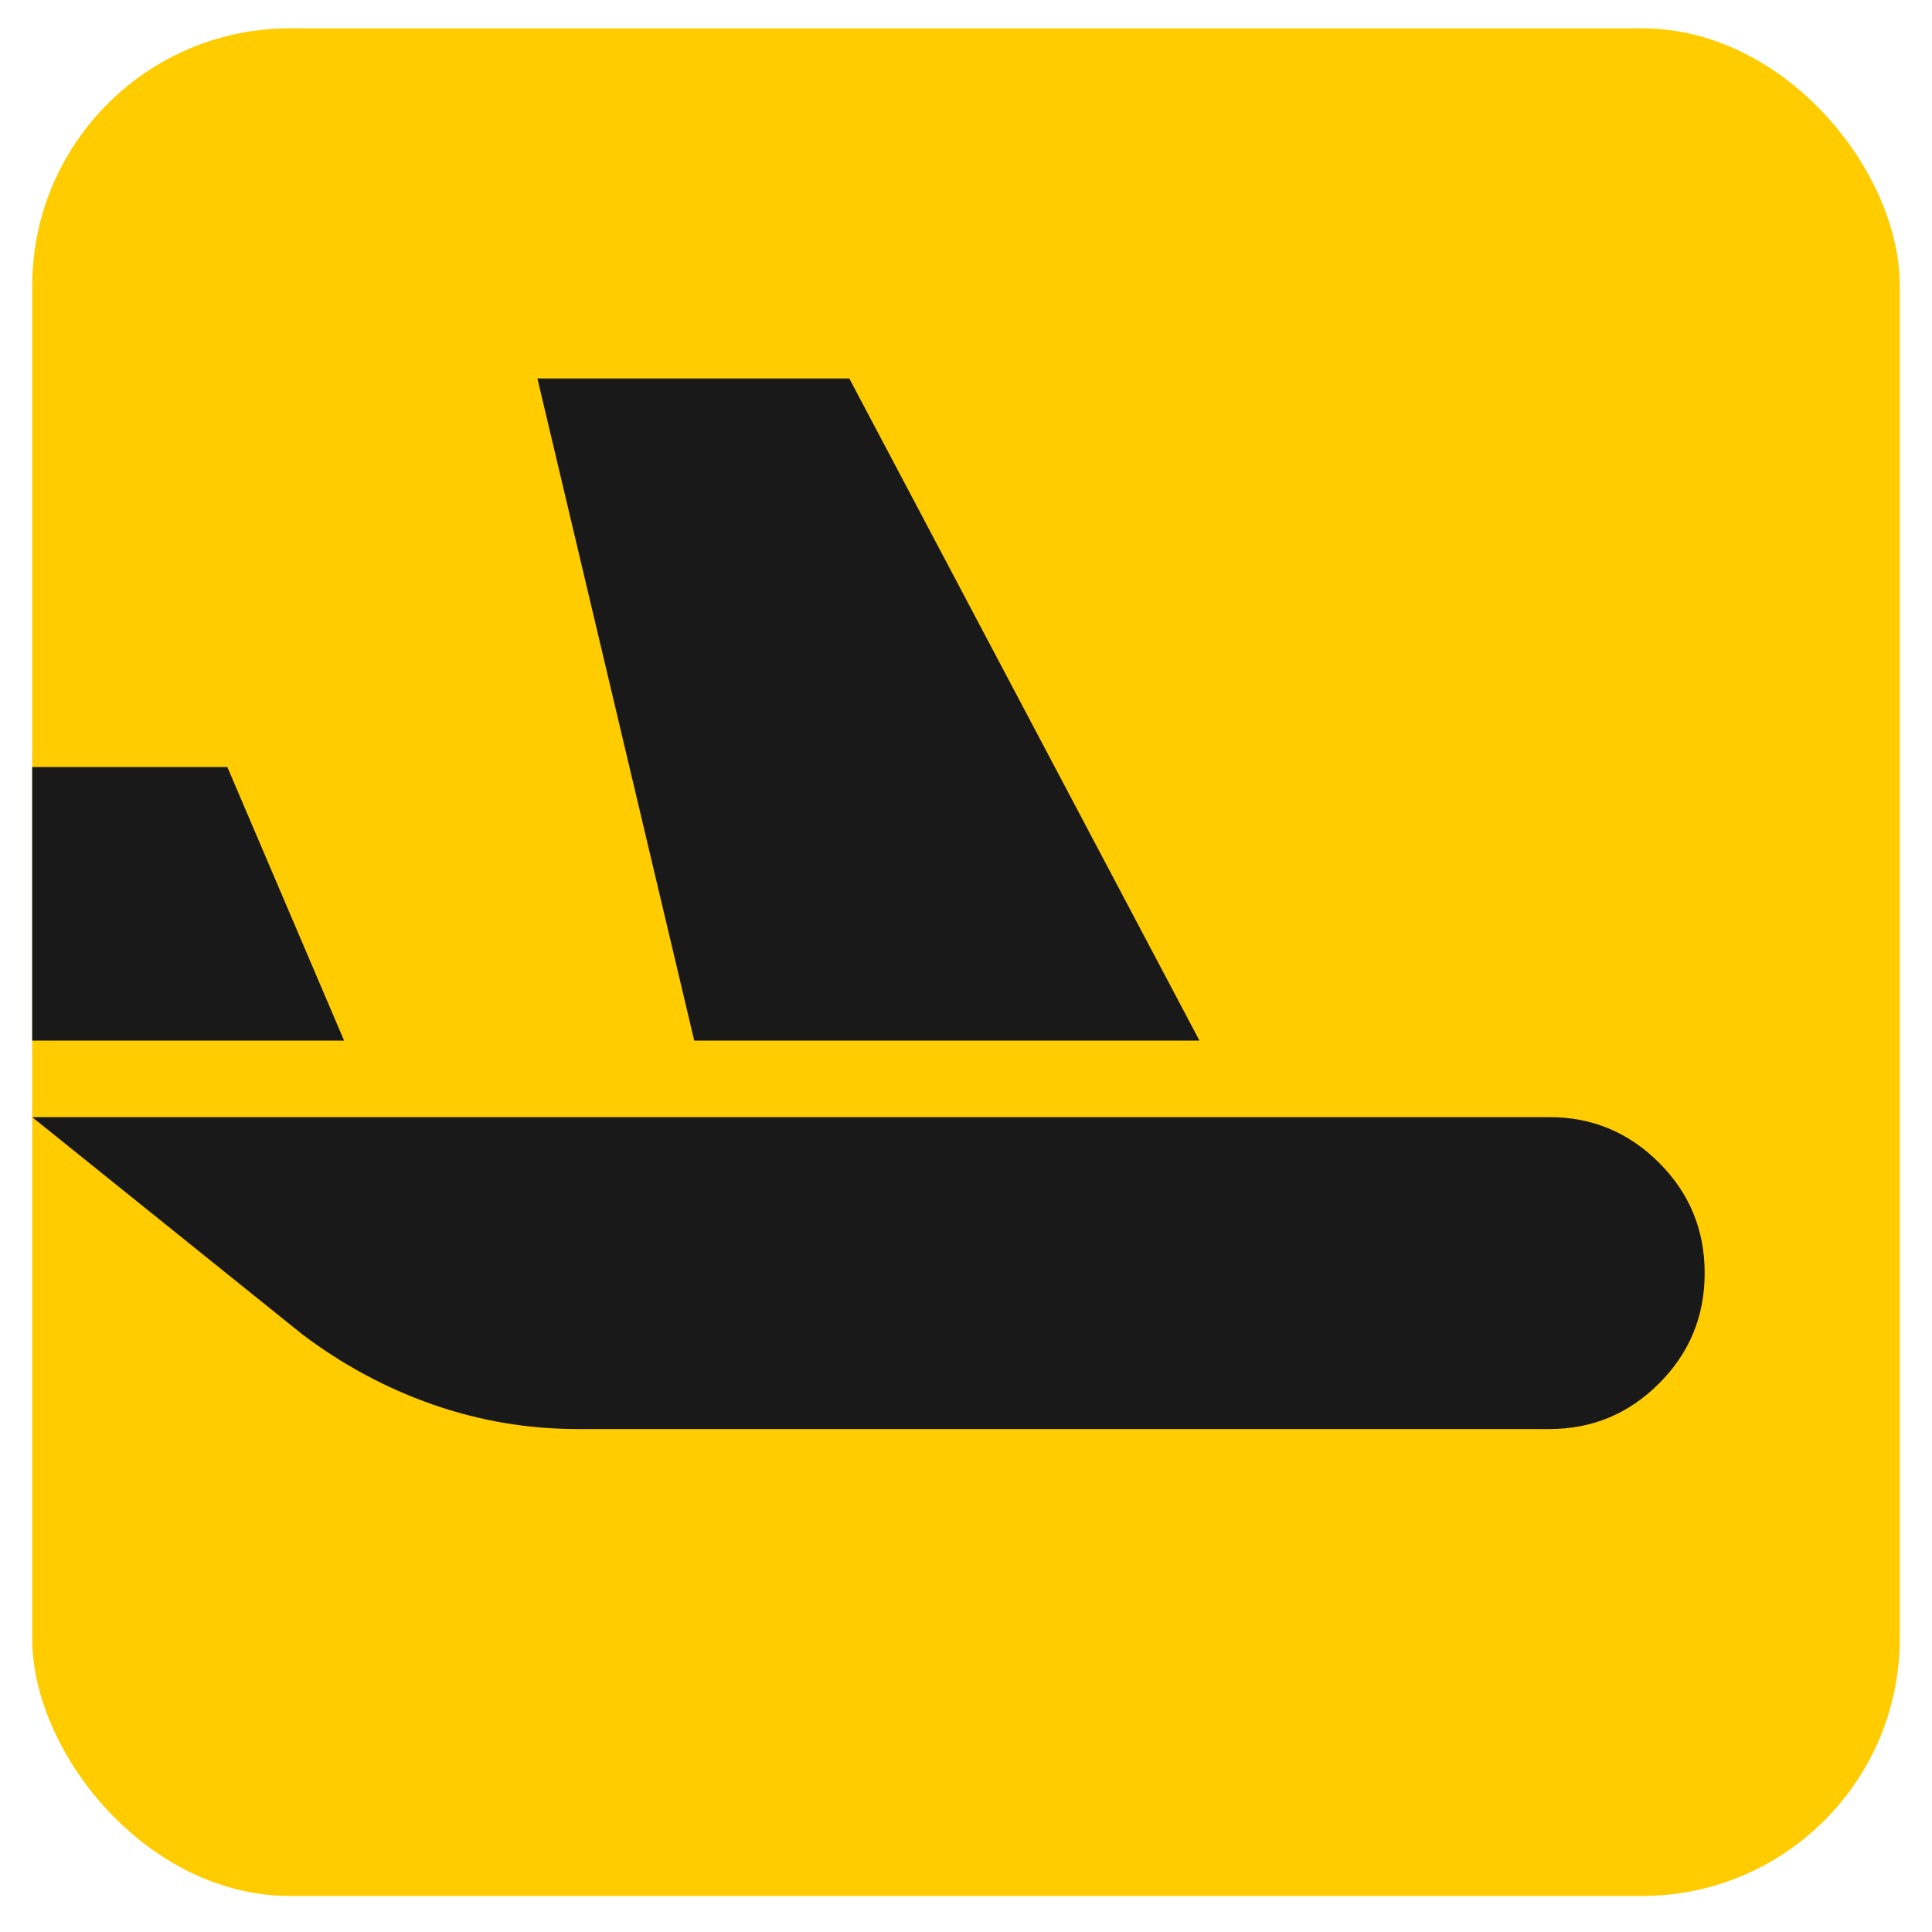 <svg width="30" height="30" viewBox="0 0 30 30" fill="none" xmlns="http://www.w3.org/2000/svg">
<rect x="0.5" y="0.44" width="29" height="29" rx="4" fill="#FFCC00"/>
<g clip-path="url(#clip0_1_243)">
<path d="M10.78 16.158L8.345 5.877H13.188L18.625 16.158H10.78ZM3.53 11.91H0.5V16.158H5.343L3.53 11.91ZM24.062 17.347H0.5L4.691 20.717C5.314 21.189 5.989 21.553 6.716 21.808C7.443 22.062 8.194 22.19 8.968 22.19H24.062C24.723 22.19 25.29 21.954 25.762 21.482C26.234 21.01 26.47 20.439 26.47 19.769C26.47 19.098 26.234 18.527 25.762 18.055C25.29 17.583 24.723 17.347 24.062 17.347Z" fill="#191919"/>
</g>
<defs>
<clipPath id="clip0_1_243">
<rect width="29" height="29" fill="white" transform="matrix(1 0 0 -1 0.5 29.44)"/>
</clipPath>
</defs>
</svg>
